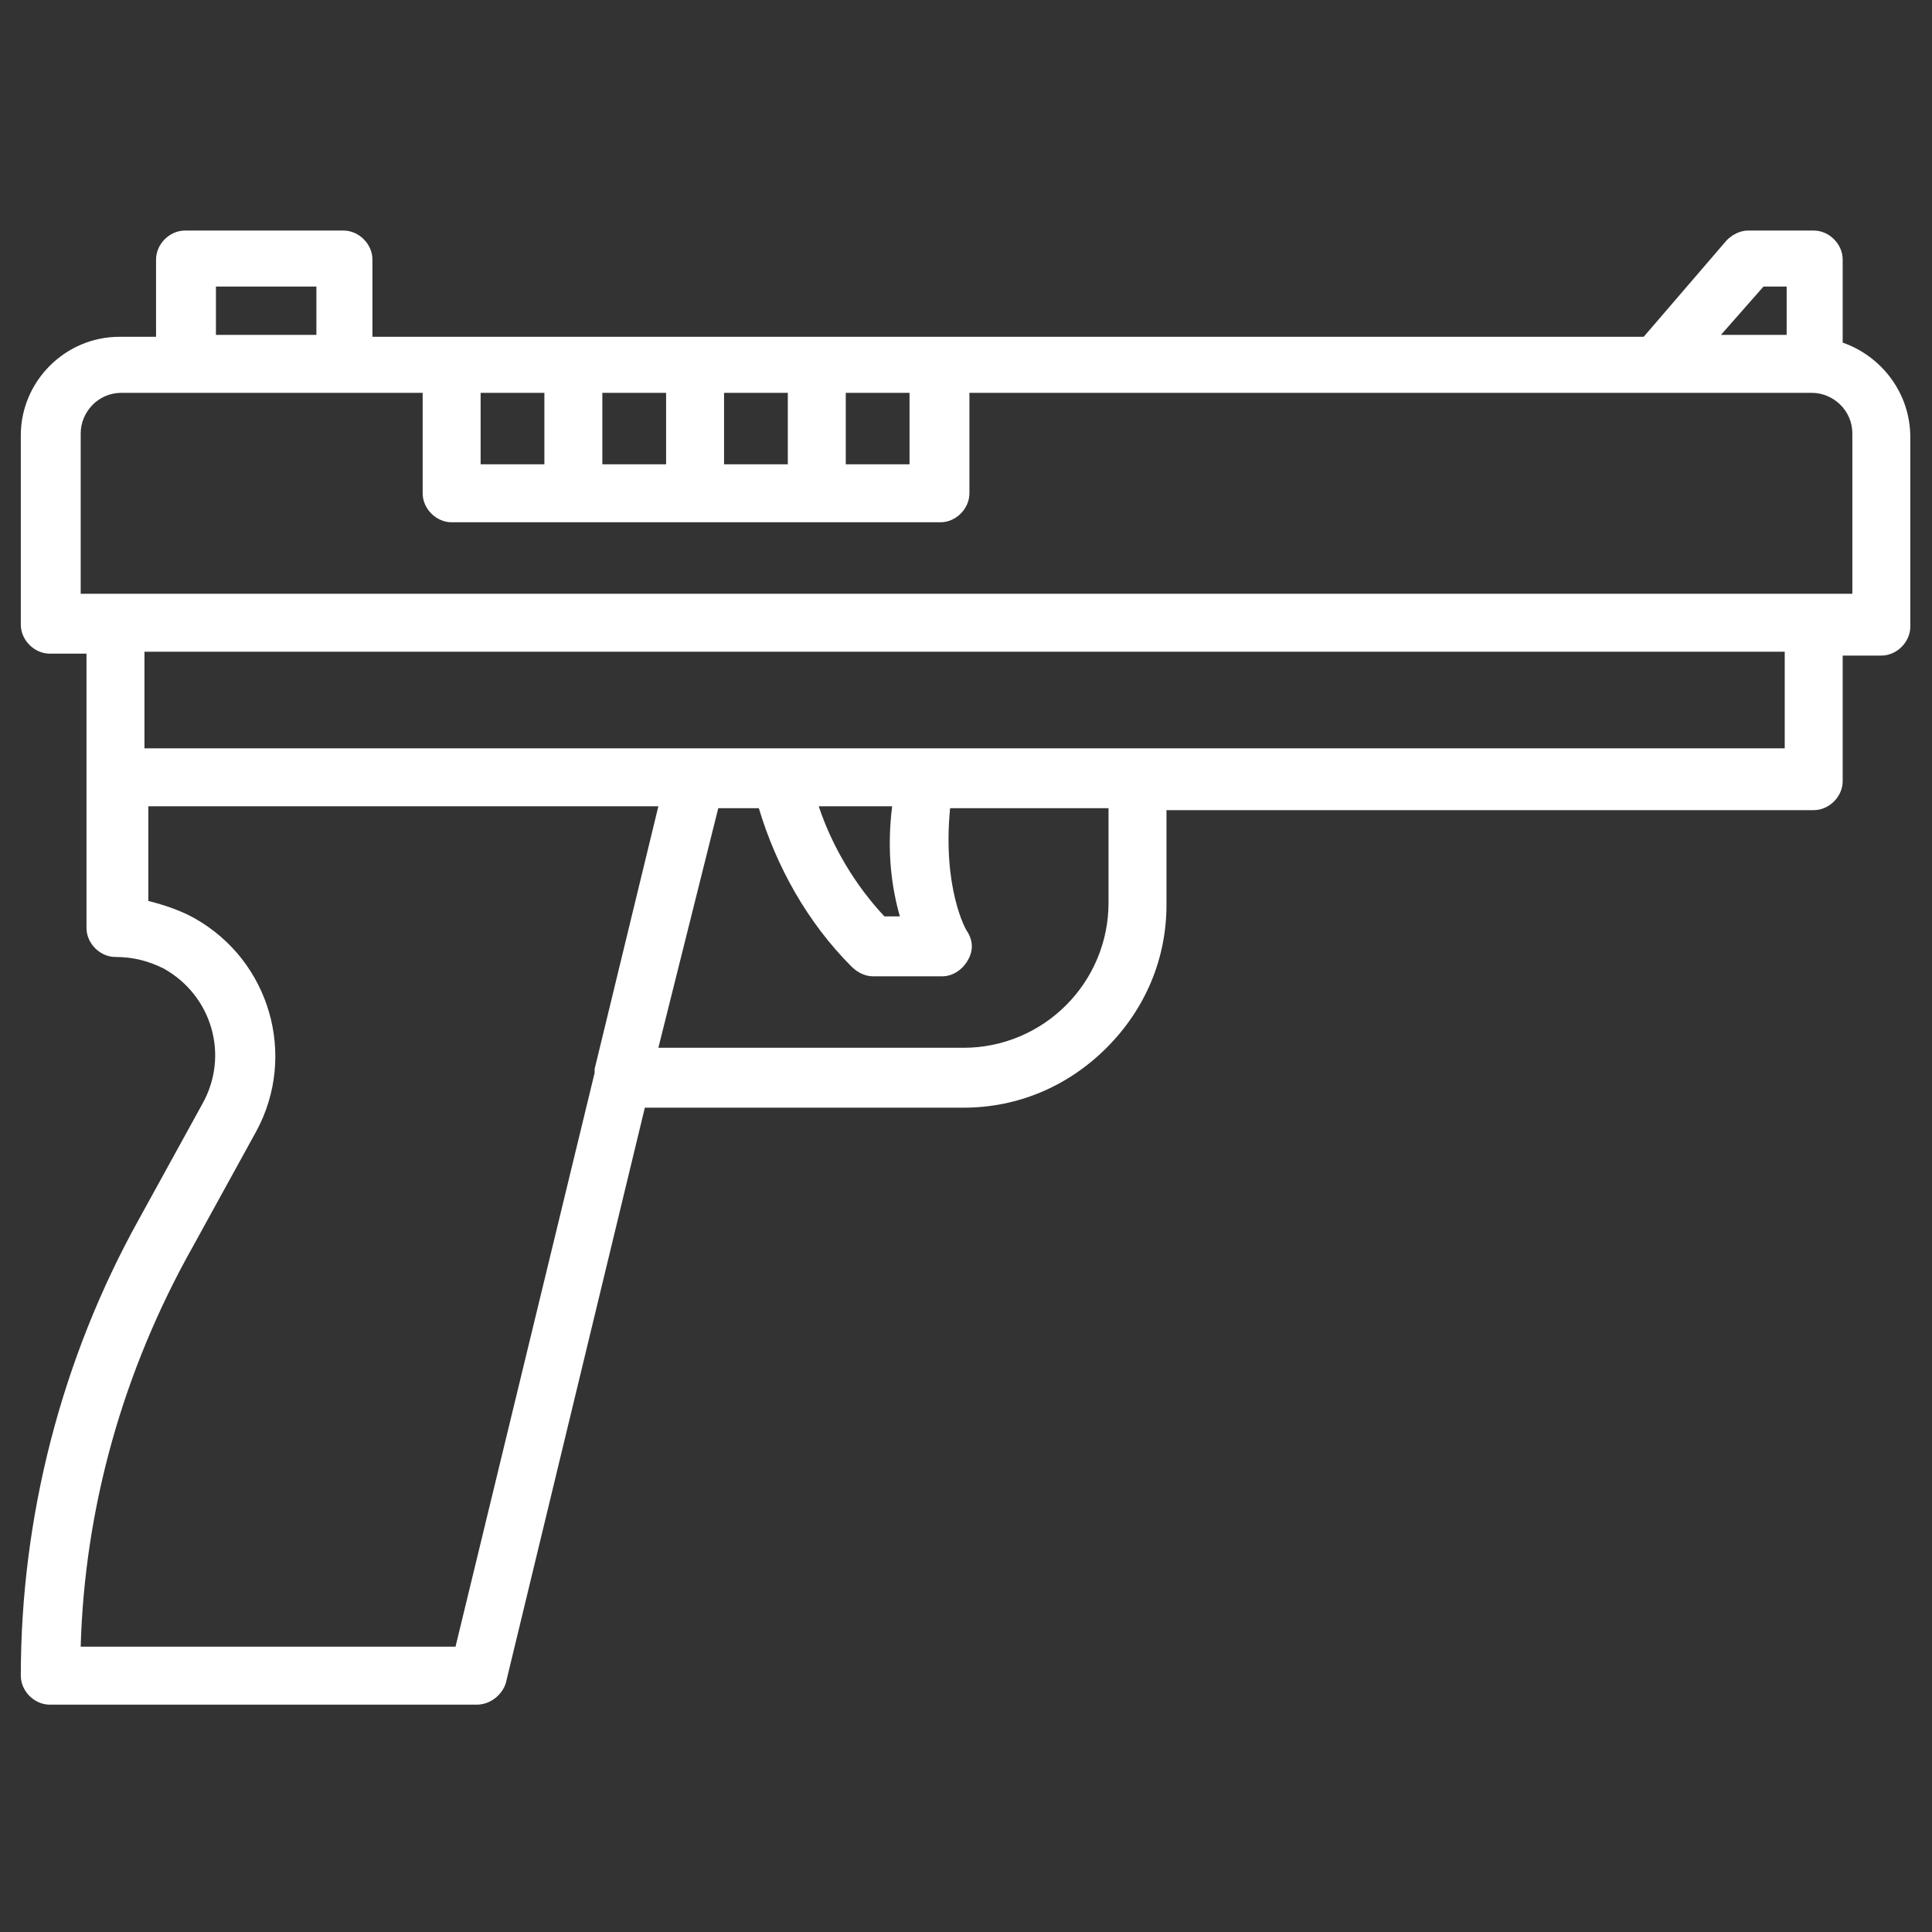 <?xml version="1.0" encoding="utf-8"?>
<!-- Generator: Adobe Illustrator 25.2.3, SVG Export Plug-In . SVG Version: 6.00 Build 0)  -->
<svg version="1.1" id="Layer_1" xmlns="http://www.w3.org/2000/svg" xmlns:xlink="http://www.w3.org/1999/xlink" x="0px" y="0px"
	 viewBox="0 0 100 100" style="enable-background:new 0 0 100 100;" xml:space="preserve">
<rect x="0" y="0" width="100" height="100" fill="#333333" stroke="none"/>
<style type="text/css">
	.st0{fill:#FFFFFF;}
</style>
<g id="Group_407" transform="translate(-553.023 129.833)">
	<path class="st0" d="M577.7-41.6h-22.1c-0.8,0-1.5-0.7-1.5-1.5c0-8.2,2.1-16.4,6.1-23.6l3.3-6c1.4-2.5,0.5-5.6-2-7
		c-0.8-0.4-1.6-0.6-2.5-0.6c-0.8,0-1.5-0.7-1.5-1.5v-14.2h-1.9c-0.8,0-1.5-0.7-1.5-1.5v-9.8c0-2.8,2.3-5.1,5.1-5.1c0,0,0,0,0,0
		c0,0,0,0,0,0h1.9v-4c0-0.8,0.7-1.5,1.5-1.5h8.2c0.8,0,1.5,0.7,1.5,1.5v4h65.8l4.3-5c0.3-0.3,0.7-0.5,1.1-0.5h3.4
		c0.8,0,1.5,0.7,1.5,1.5v4.3c2,0.7,3.5,2.6,3.5,4.9v9.8c0,0.8-0.7,1.5-1.5,1.5h-2v6.5c0,0.8-0.7,1.5-1.5,1.5h-33.5v4.9
		c0,2.8-1.1,5.4-3.1,7.4c-2,2-4.6,3.1-7.4,3.1h-16.5l-7.2,29.8C579-42.1,578.4-41.6,577.7-41.6z M557.2-44.6h19.4l7.2-29.7
		c0-0.1,0-0.1,0-0.2l3.3-13.6h-26.4v4.9c0.8,0.2,1.7,0.5,2.4,0.9c3.9,2.2,5.3,7.1,3.2,11l-3.3,6C559.4-58.9,557.4-51.8,557.2-44.6z
		 M587.1-75.6h15.8c2,0,3.9-0.8,5.3-2.2c1.4-1.4,2.2-3.3,2.2-5.3v-4.9h-8.2c-0.4,4.1,0.8,6.3,0.9,6.4c0.3,0.5,0.3,1,0,1.5
		c-0.3,0.5-0.8,0.8-1.3,0.8h-3.6c-0.4,0-0.8-0.2-1.1-0.5c-2.3-2.3-3.9-5.2-4.8-8.2h-2.1L587.1-75.6z M598.8-82.4h0.8
		c-0.4-1.4-0.7-3.3-0.4-5.7h-3.8C596.1-86,597.3-84,598.8-82.4z M611.9-91.1h33.5v-5h-84.9v5H611.9z M557.1-99.1h91.8v-8.3
		c0-1.2-1-2.1-2.1-2.1h-43.6v5.2c0,0.8-0.7,1.5-1.5,1.5h-6.3c0,0,0,0,0,0c0,0,0,0,0,0h-19c-0.8,0-1.5-0.7-1.5-1.5v-5.2h-15.6
		c-1.2,0-2.1,1-2.1,2.1V-99.1z M596.8-105.8h3.3v-3.7h-3.3V-105.8z M590.5-105.8h3.3v-3.7h-3.3V-105.8z M584.2-105.8h3.3v-3.7h-3.3
		V-105.8z M577.9-105.8h3.3v-3.7h-3.3V-105.8z M642.1-112.5h3.4v-2.5h-1.2L642.1-112.5z M564.2-112.5h5.2v-2.5h-5.2V-112.5z"/>
</g>
</svg>
